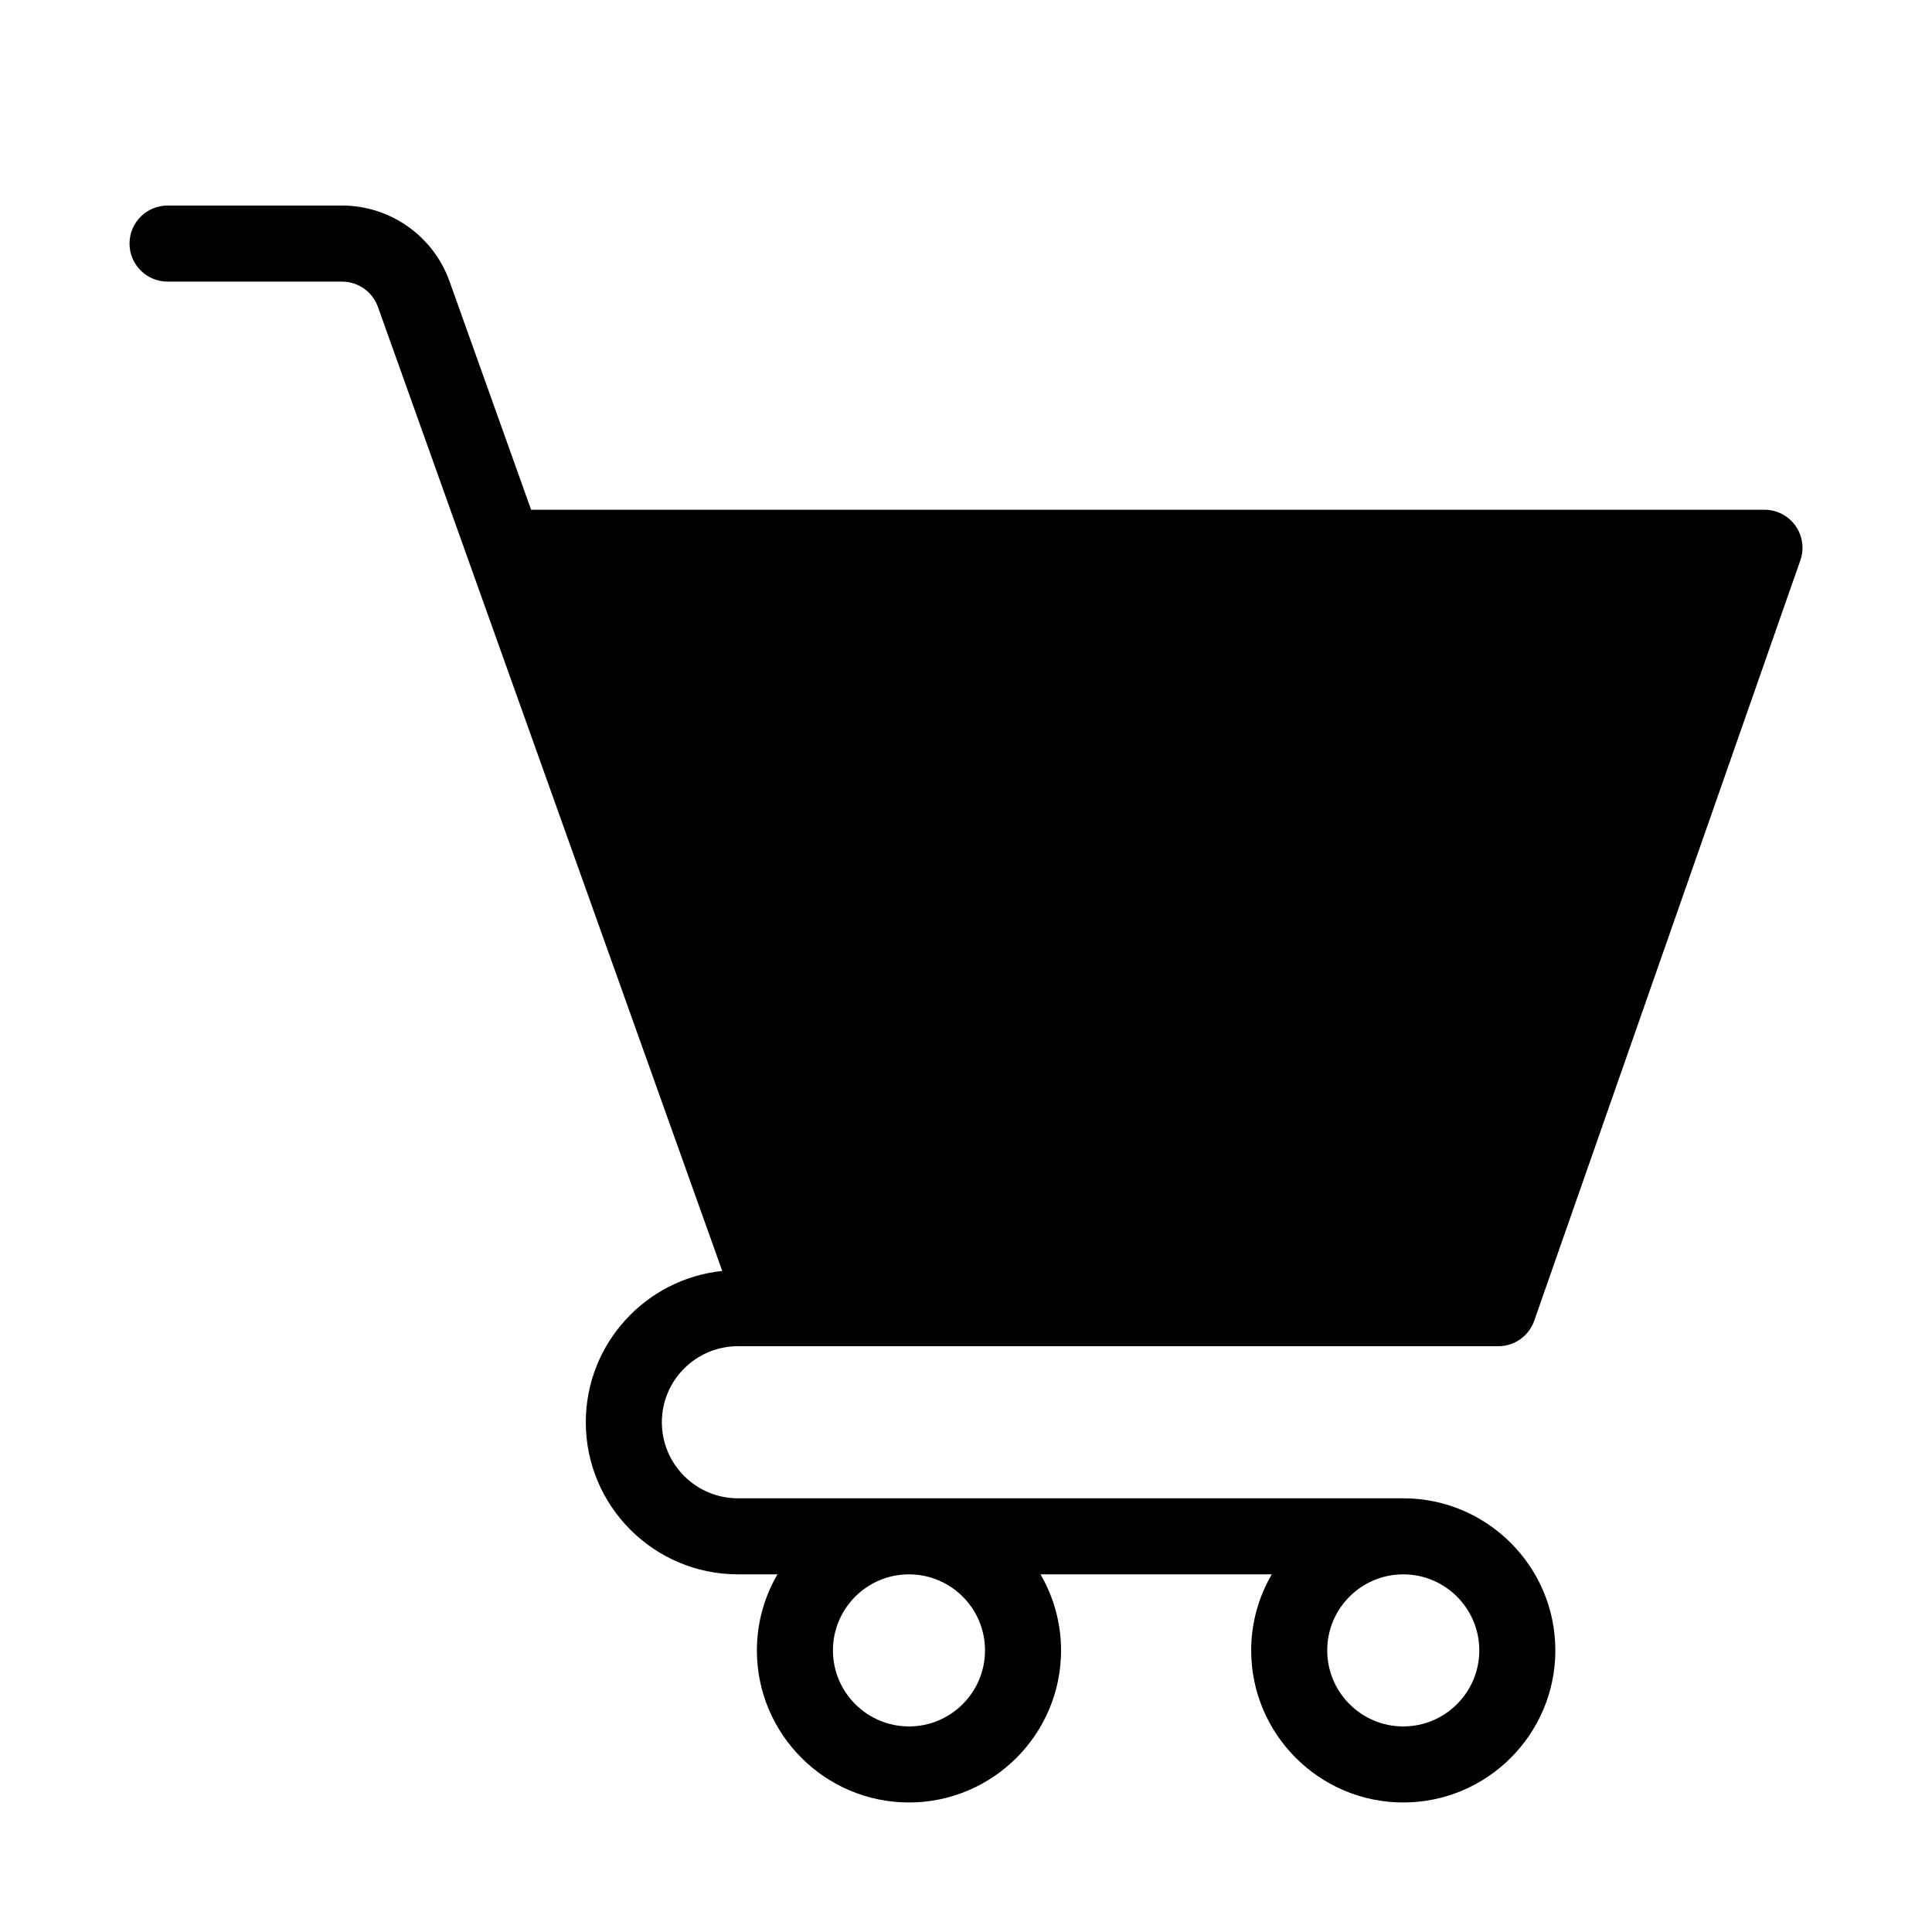 <?xml version="1.0" encoding="UTF-8"?>
<!-- Uploaded to: ICON Repo, www.svgrepo.com, Generator: ICON Repo Mixer Tools -->
<svg fill="#000000" width="800px" height="800px" version="1.1" viewBox="144 144 512 512" xmlns="http://www.w3.org/2000/svg">
 <path d="m405.04 581.37c0-11.113-9.039-20.152-20.152-20.152-11.113 0-20.152 9.039-20.152 20.152 0 11.113 9.039 20.152 20.152 20.152 11.117 0 20.152-9.039 20.152-20.152zm130.99 0c0-11.113-9.039-20.152-20.152-20.152s-20.152 9.039-20.152 20.152c0 11.113 9.039 20.152 20.152 20.152s20.152-9.039 20.152-20.152zm14.551-87.355c-1.418 4.039-5.231 6.746-9.512 6.746h-201.52c-11.113 0-20.152 9.039-20.152 20.152 0 11.113 9.039 20.152 20.152 20.152h176.33c22.223 0 40.305 18.082 40.305 40.305s-18.082 40.305-40.305 40.305-40.305-18.082-40.305-40.305c0-7.344 2.004-14.219 5.453-20.152h-61.285c3.445 5.934 5.449 12.805 5.449 20.152 0 22.223-18.082 40.305-40.305 40.305-22.223 0-40.305-18.082-40.305-40.305 0-7.344 2.004-14.219 5.453-20.152h-10.488c-22.223 0-40.305-18.082-40.305-40.305 0-20.824 15.875-38.008 36.16-40.094l-91.254-255.5c-1.43-4-5.246-6.688-9.492-6.688h-46.254c-5.562 0-10.078-4.516-10.078-10.078s4.516-10.078 10.078-10.078h46.254c12.742 0 24.184 8.062 28.465 20.062l21.629 60.551h326.85c3.266 0 6.328 1.582 8.219 4.246 1.891 2.664 2.371 6.074 1.293 9.16z"/>
</svg>